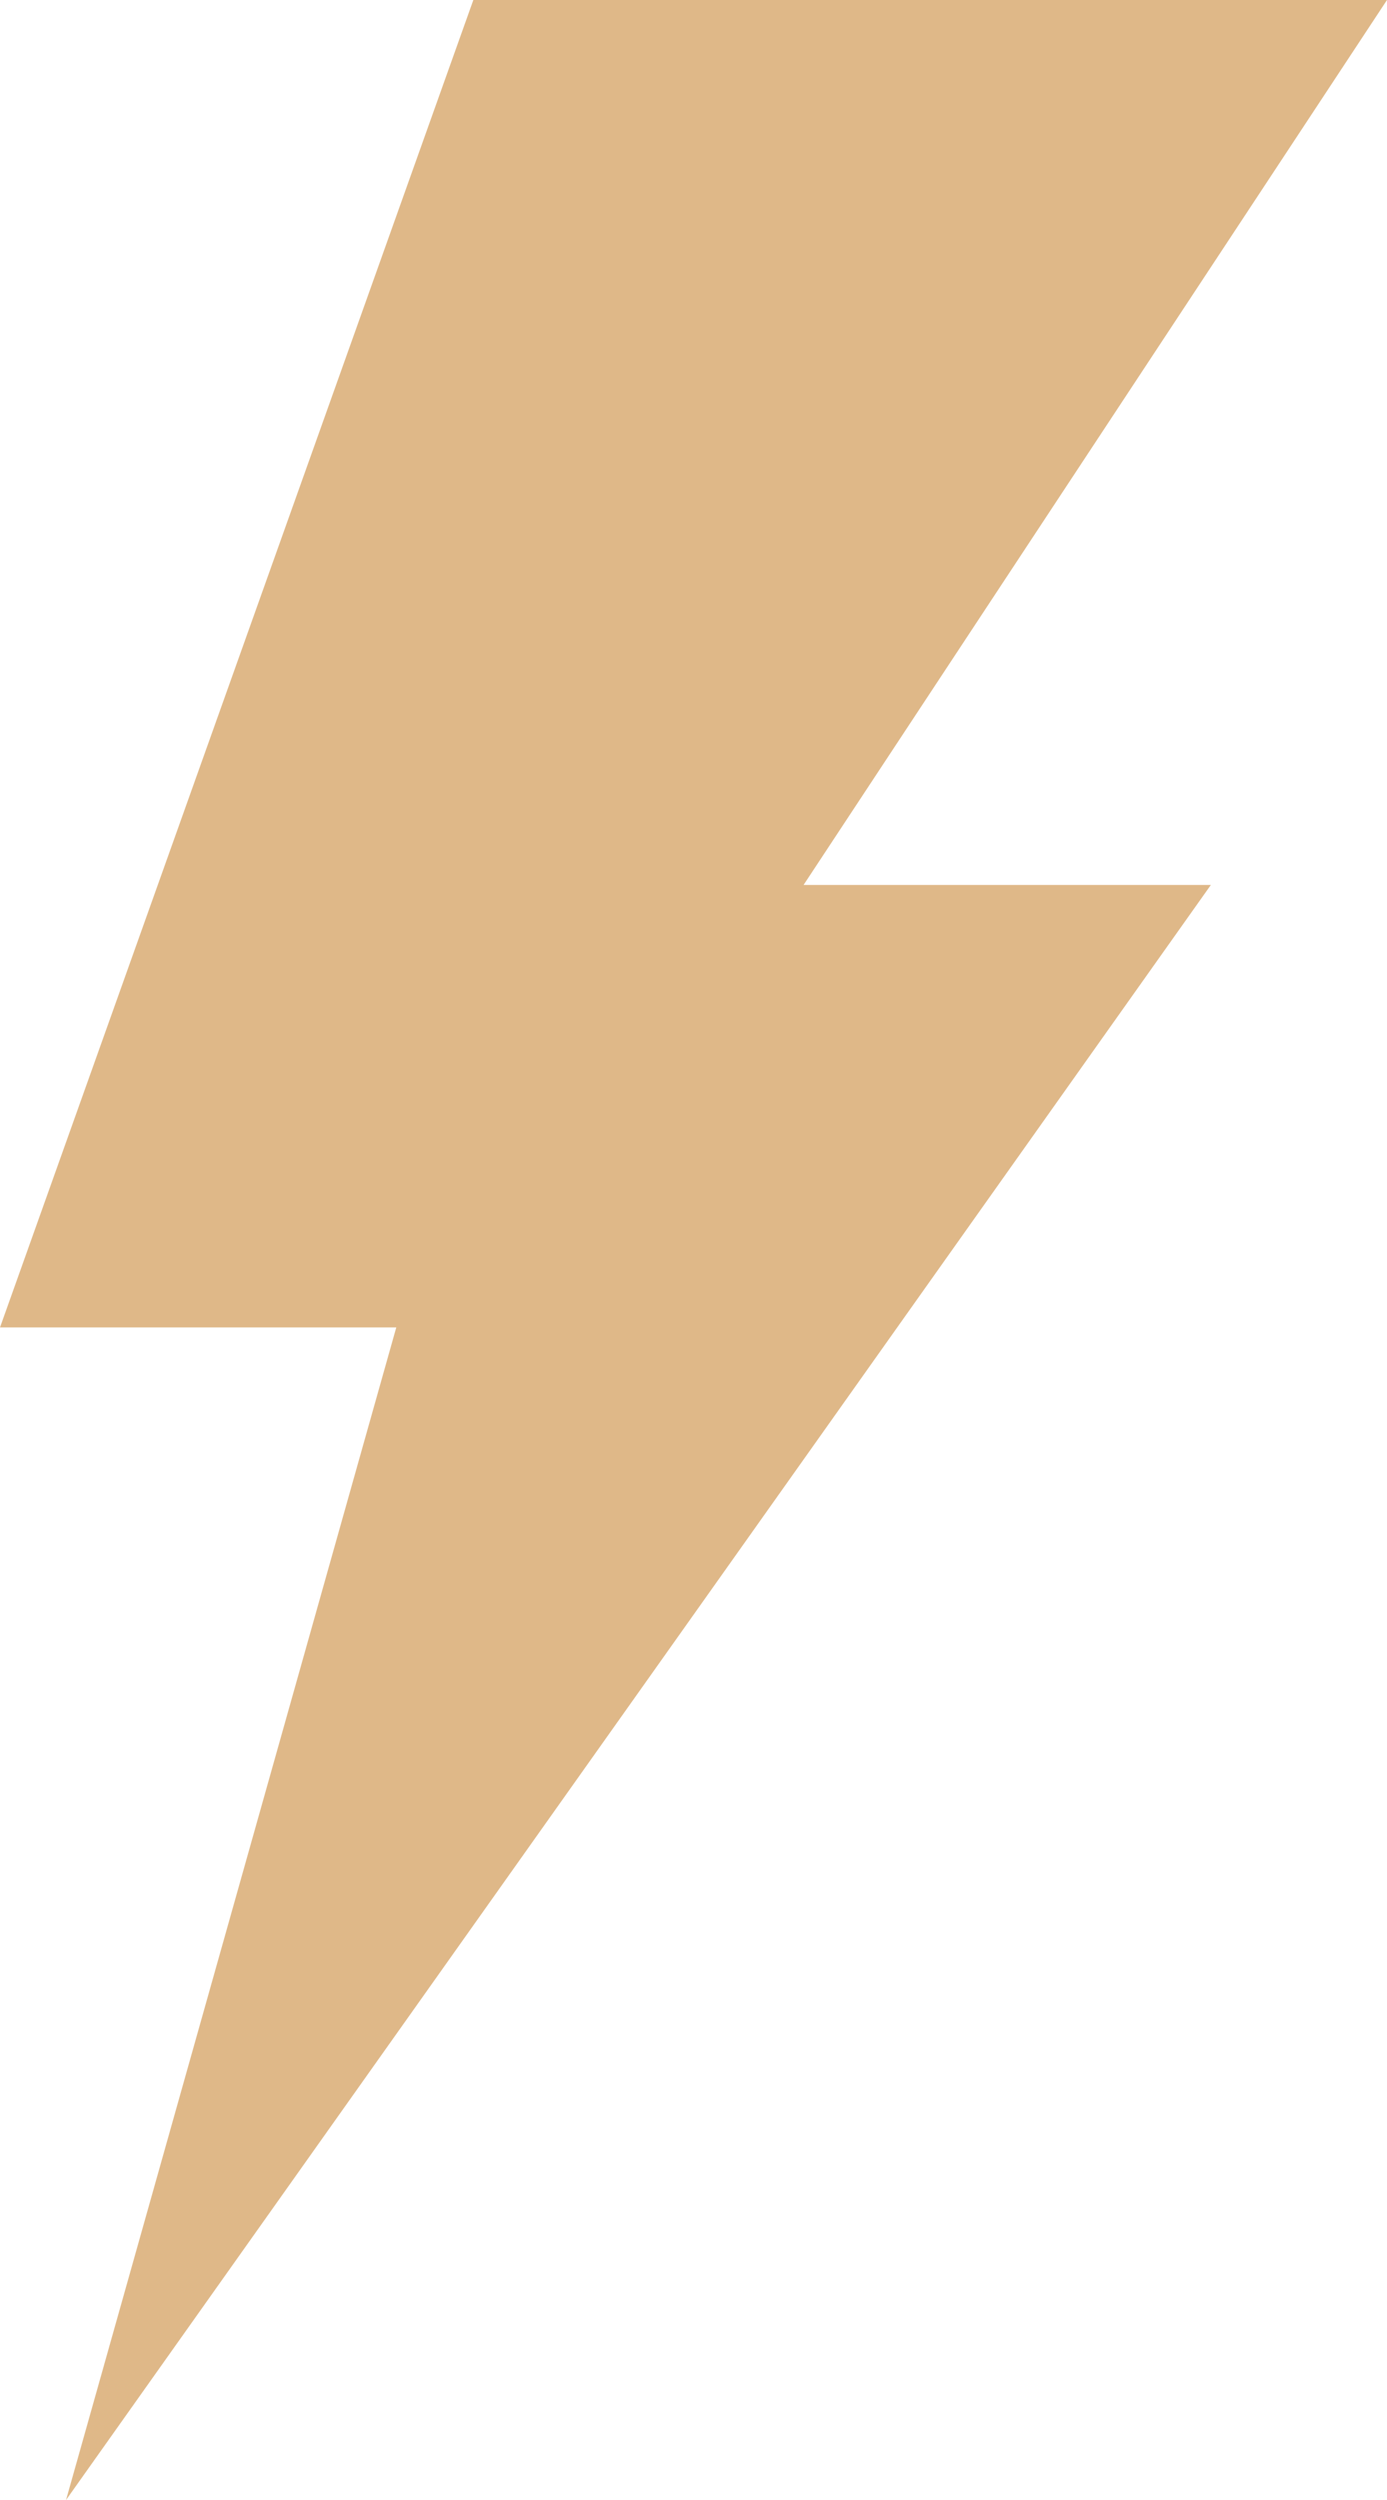 <?xml version="1.0" encoding="UTF-8"?> <svg xmlns="http://www.w3.org/2000/svg" width="126" height="227" viewBox="0 0 126 227" fill="none"><path d="M126 0H43L0 120.531H36L6 227L110 80.354H73L126 0Z" fill="#DFB888"></path></svg> 